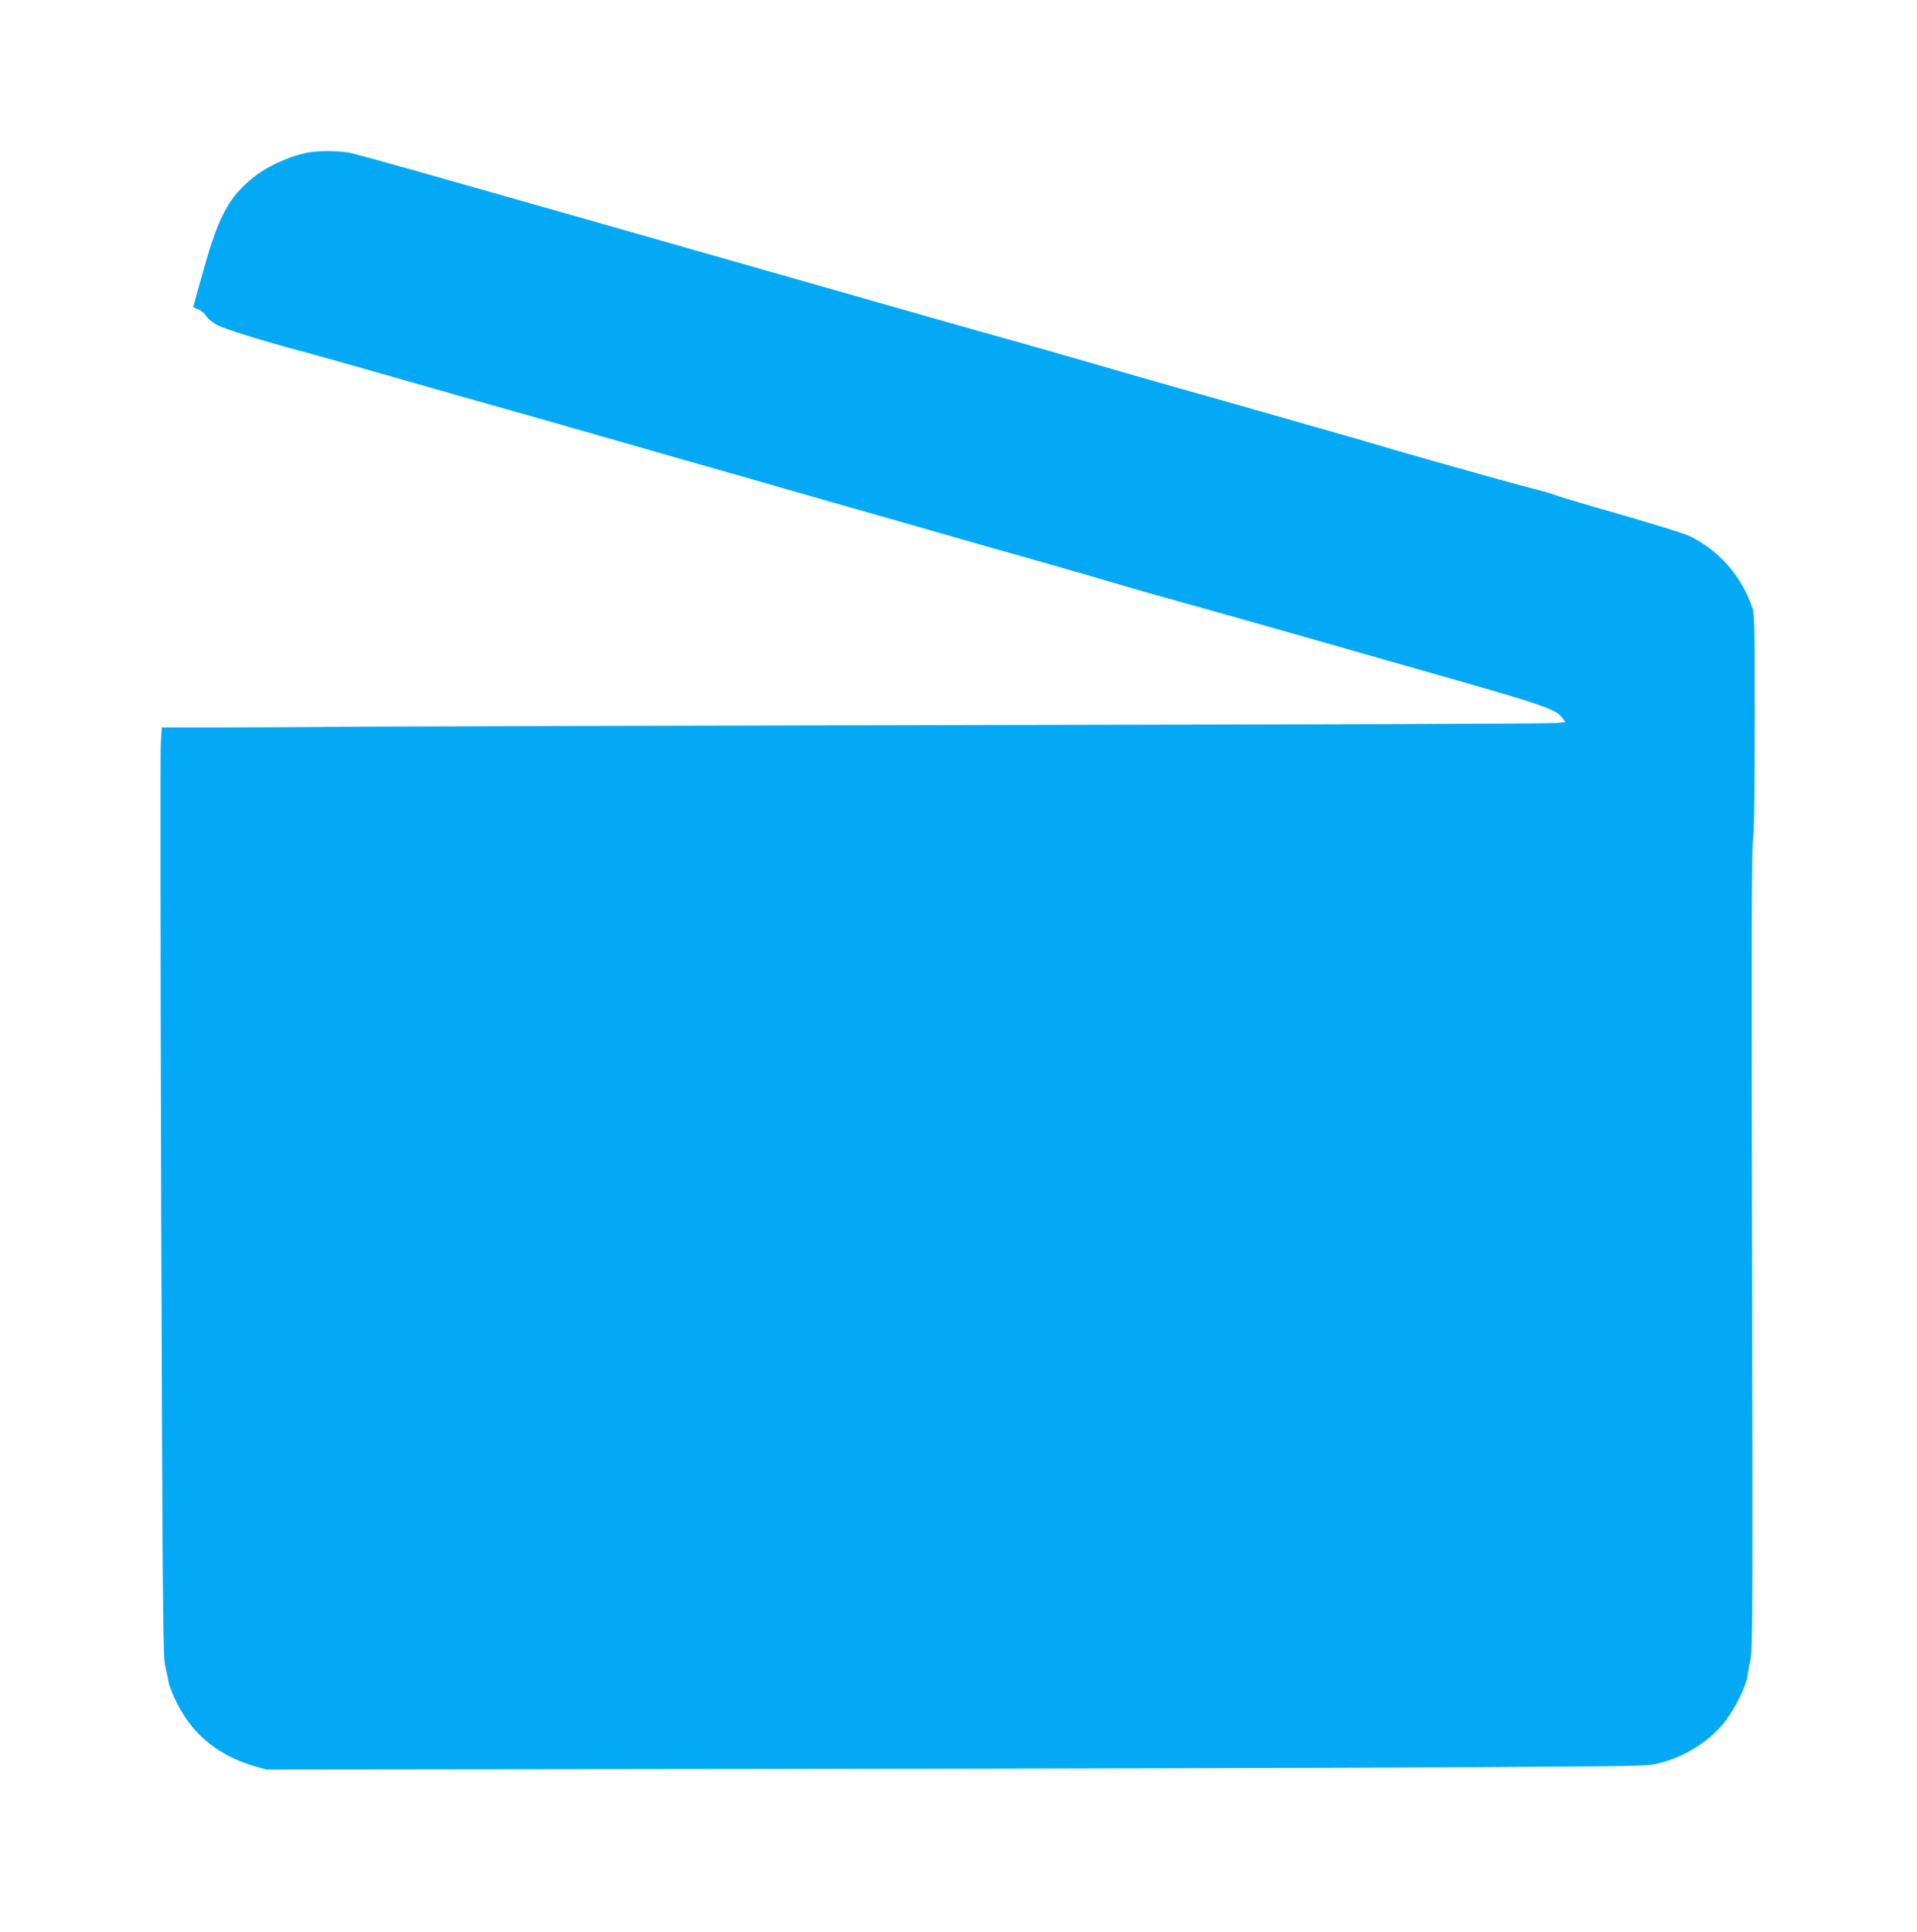 <?xml version="1.0" standalone="no"?>
<!DOCTYPE svg PUBLIC "-//W3C//DTD SVG 20010904//EN"
 "http://www.w3.org/TR/2001/REC-SVG-20010904/DTD/svg10.dtd">
<svg version="1.0" xmlns="http://www.w3.org/2000/svg"
 width="1270pt" height="1280pt" viewBox="0 0 1270 1280"
 preserveAspectRatio="xMidYMid meet">
<g transform="translate(0,1280) scale(0.1,-0.1)"
fill="#03a9f4" stroke="none">
<path d="M2065 11793 c-125 -17 -292 -91 -392 -173 -157 -128 -224 -251 -323
-602 -38 -136 -70 -249 -70 -252 0 -2 15 -9 33 -16 17 -6 41 -25 52 -43 11
-18 43 -44 70 -59 58 -30 291 -103 590 -183 116 -31 406 -113 645 -182 239
-68 530 -151 645 -183 116 -33 392 -111 615 -175 223 -64 524 -151 670 -192
146 -41 418 -119 605 -173 187 -54 462 -132 610 -174 149 -43 362 -104 475
-136 113 -33 358 -103 545 -155 187 -53 421 -121 520 -150 99 -30 245 -72 325
-94 317 -88 618 -173 885 -249 154 -44 465 -133 690 -197 993 -281 1053 -301
1099 -367 l16 -23 -67 -6 c-38 -4 -1706 -10 -3708 -13 -2002 -4 -3894 -9
-4205 -11 -311 -3 -734 -5 -942 -5 l-376 0 -7 -112 c-3 -62 -2 -1445 3 -3073
9 -2672 12 -2967 26 -3030 9 -38 18 -84 21 -101 6 -49 64 -173 118 -252 105
-153 257 -258 457 -316 l75 -21 3315 4 c1823 2 3882 7 4575 11 1248 7 1261 7
1344 29 161 41 318 139 417 259 73 89 149 239 160 317 2 11 11 58 20 105 15
79 16 273 11 2715 -4 1983 -3 2652 6 2720 8 61 12 312 12 790 0 658 -1 703
-19 755 -70 206 -224 379 -417 470 -35 16 -248 82 -474 147 -225 64 -412 120
-415 124 -3 3 -79 25 -170 48 -143 37 -880 244 -965 272 -38 12 -1153 331
-1295 370 -58 15 -323 92 -590 169 -267 77 -550 158 -630 180 -80 21 -743 210
-1475 419 -2465 703 -2814 802 -2872 811 -57 10 -179 11 -238 3z"/>
</g>
</svg>
